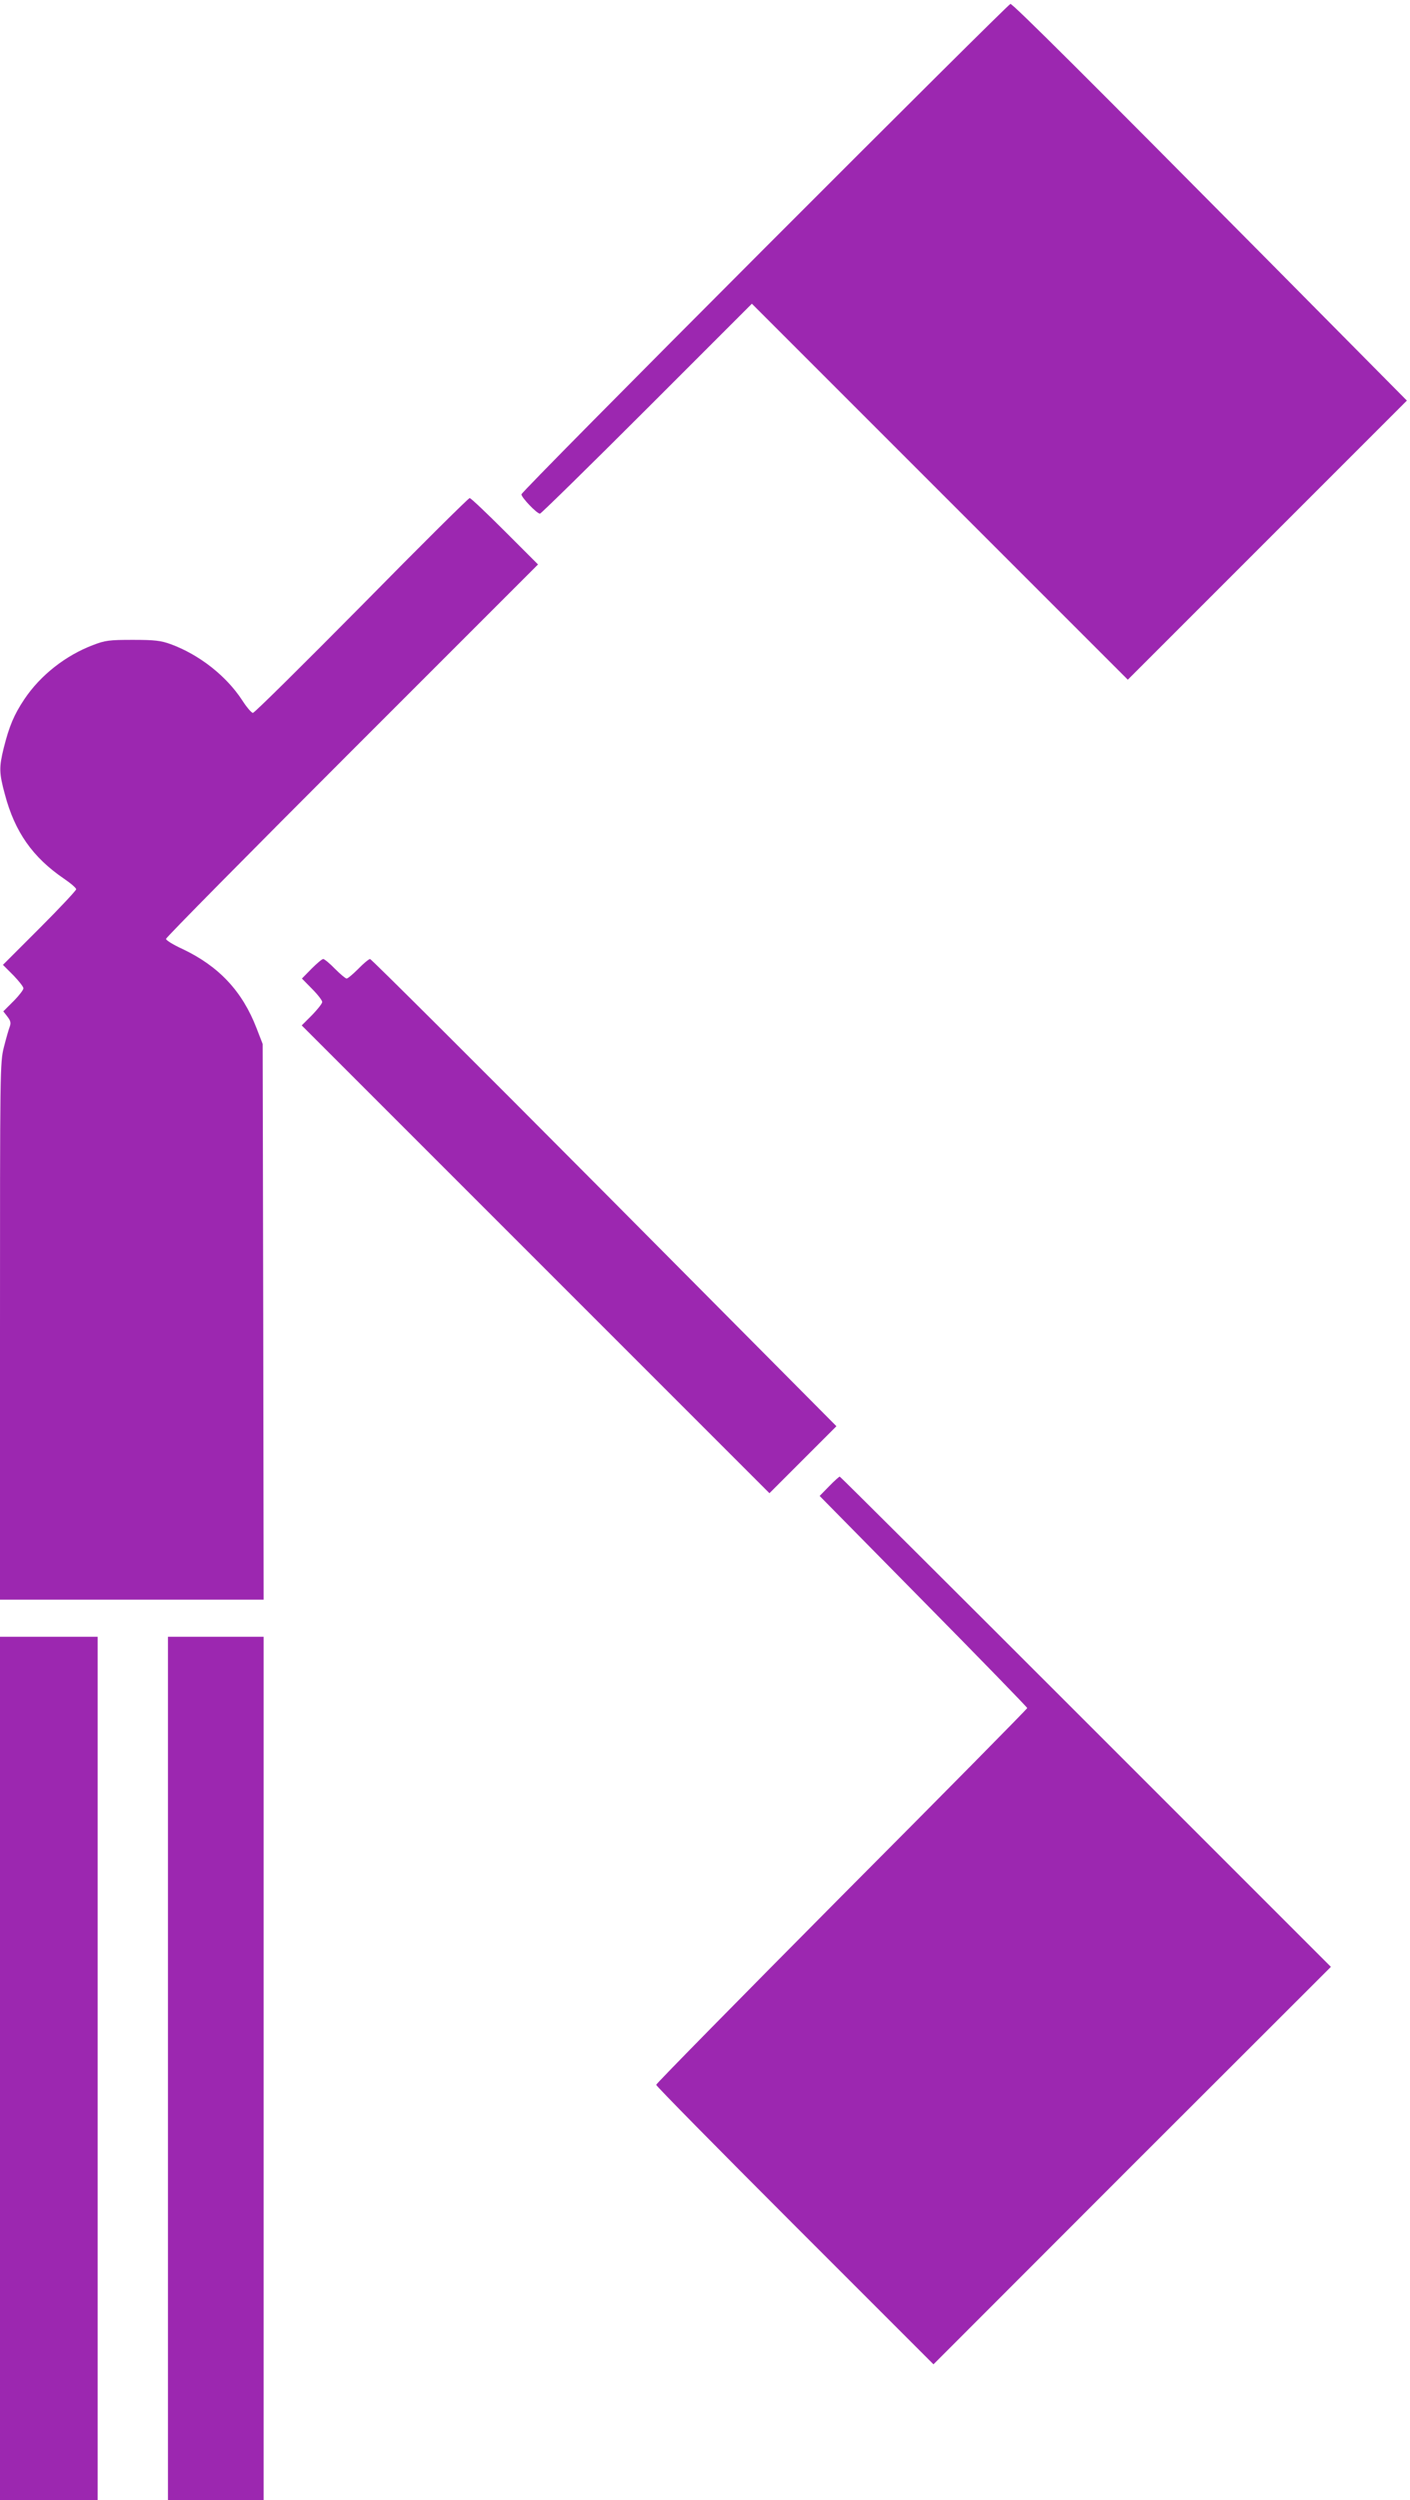 <?xml version="1.0" standalone="no"?>
<!DOCTYPE svg PUBLIC "-//W3C//DTD SVG 20010904//EN"
 "http://www.w3.org/TR/2001/REC-SVG-20010904/DTD/svg10.dtd">
<svg version="1.0" xmlns="http://www.w3.org/2000/svg"
 width="722pt" height="1280pt" viewBox="0 0 722 1280"
 preserveAspectRatio="xMidYMid meet">
<g transform="translate(0,1280) scale(0.1,-0.1)"
fill="#9c27b0" stroke="none">
<path d="M3917 11531 c-686 -687 -1247 -1254 -1247 -1262 0 -16 79 -99 95 -99
5 0 252 242 547 537 l538 538 963 -963 962 -962 714 714 715 715 -721 728
c-911 919 -1296 1303 -1309 1303 -6 0 -571 -562 -1257 -1249z"/>
<path d="M1852 9700 c-299 -302 -549 -550 -557 -550 -7 0 -32 29 -55 65 -81
124 -219 233 -366 287 -50 18 -80 22 -194 22 -121 0 -142 -3 -202 -26 -143
-54 -272 -156 -354 -279 -52 -78 -77 -137 -105 -249 -24 -98 -24 -127 6 -237
51 -193 143 -323 303 -432 34 -23 62 -47 62 -54 0 -6 -84 -96 -187 -199 l-188
-188 53 -53 c28 -29 52 -59 52 -67 0 -8 -23 -38 -51 -66 l-52 -52 21 -27 c16
-21 19 -32 12 -51 -5 -13 -19 -61 -30 -105 -20 -80 -20 -109 -20 -1455 l0
-1374 675 0 675 0 -2 1423 -3 1422 -31 80 c-73 190 -193 318 -381 407 -46 21
-83 44 -83 51 0 7 429 441 952 964 l953 953 -170 170 c-93 93 -174 170 -180
170 -6 0 -255 -247 -553 -550z"/>
<path d="M1595 7840 l-49 -50 52 -53 c29 -29 52 -59 52 -67 0 -8 -24 -38 -52
-67 l-53 -53 1198 -1198 1197 -1197 172 172 171 171 -1188 1196 c-654 658
-1194 1196 -1200 1196 -6 0 -33 -22 -60 -50 -27 -27 -54 -50 -60 -50 -6 0 -33
23 -60 50 -27 28 -54 50 -60 50 -6 0 -33 -23 -60 -50z"/>
<path d="M4245 5190 l-48 -49 531 -539 c293 -297 532 -543 532 -547 0 -4 -427
-437 -950 -962 -522 -526 -950 -961 -950 -967 0 -6 320 -331 710 -721 l710
-710 1017 1018 1018 1017 -1255 1255 c-690 690 -1257 1255 -1260 1255 -3 0
-28 -22 -55 -50z"/>
<path d="M0 2210 l0 -2210 250 0 250 0 0 2210 0 2210 -250 0 -250 0 0 -2210z"/>
<path d="M860 2210 l0 -2210 245 0 245 0 0 2210 0 2210 -245 0 -245 0 0 -2210z"/>
</g>
</svg>
